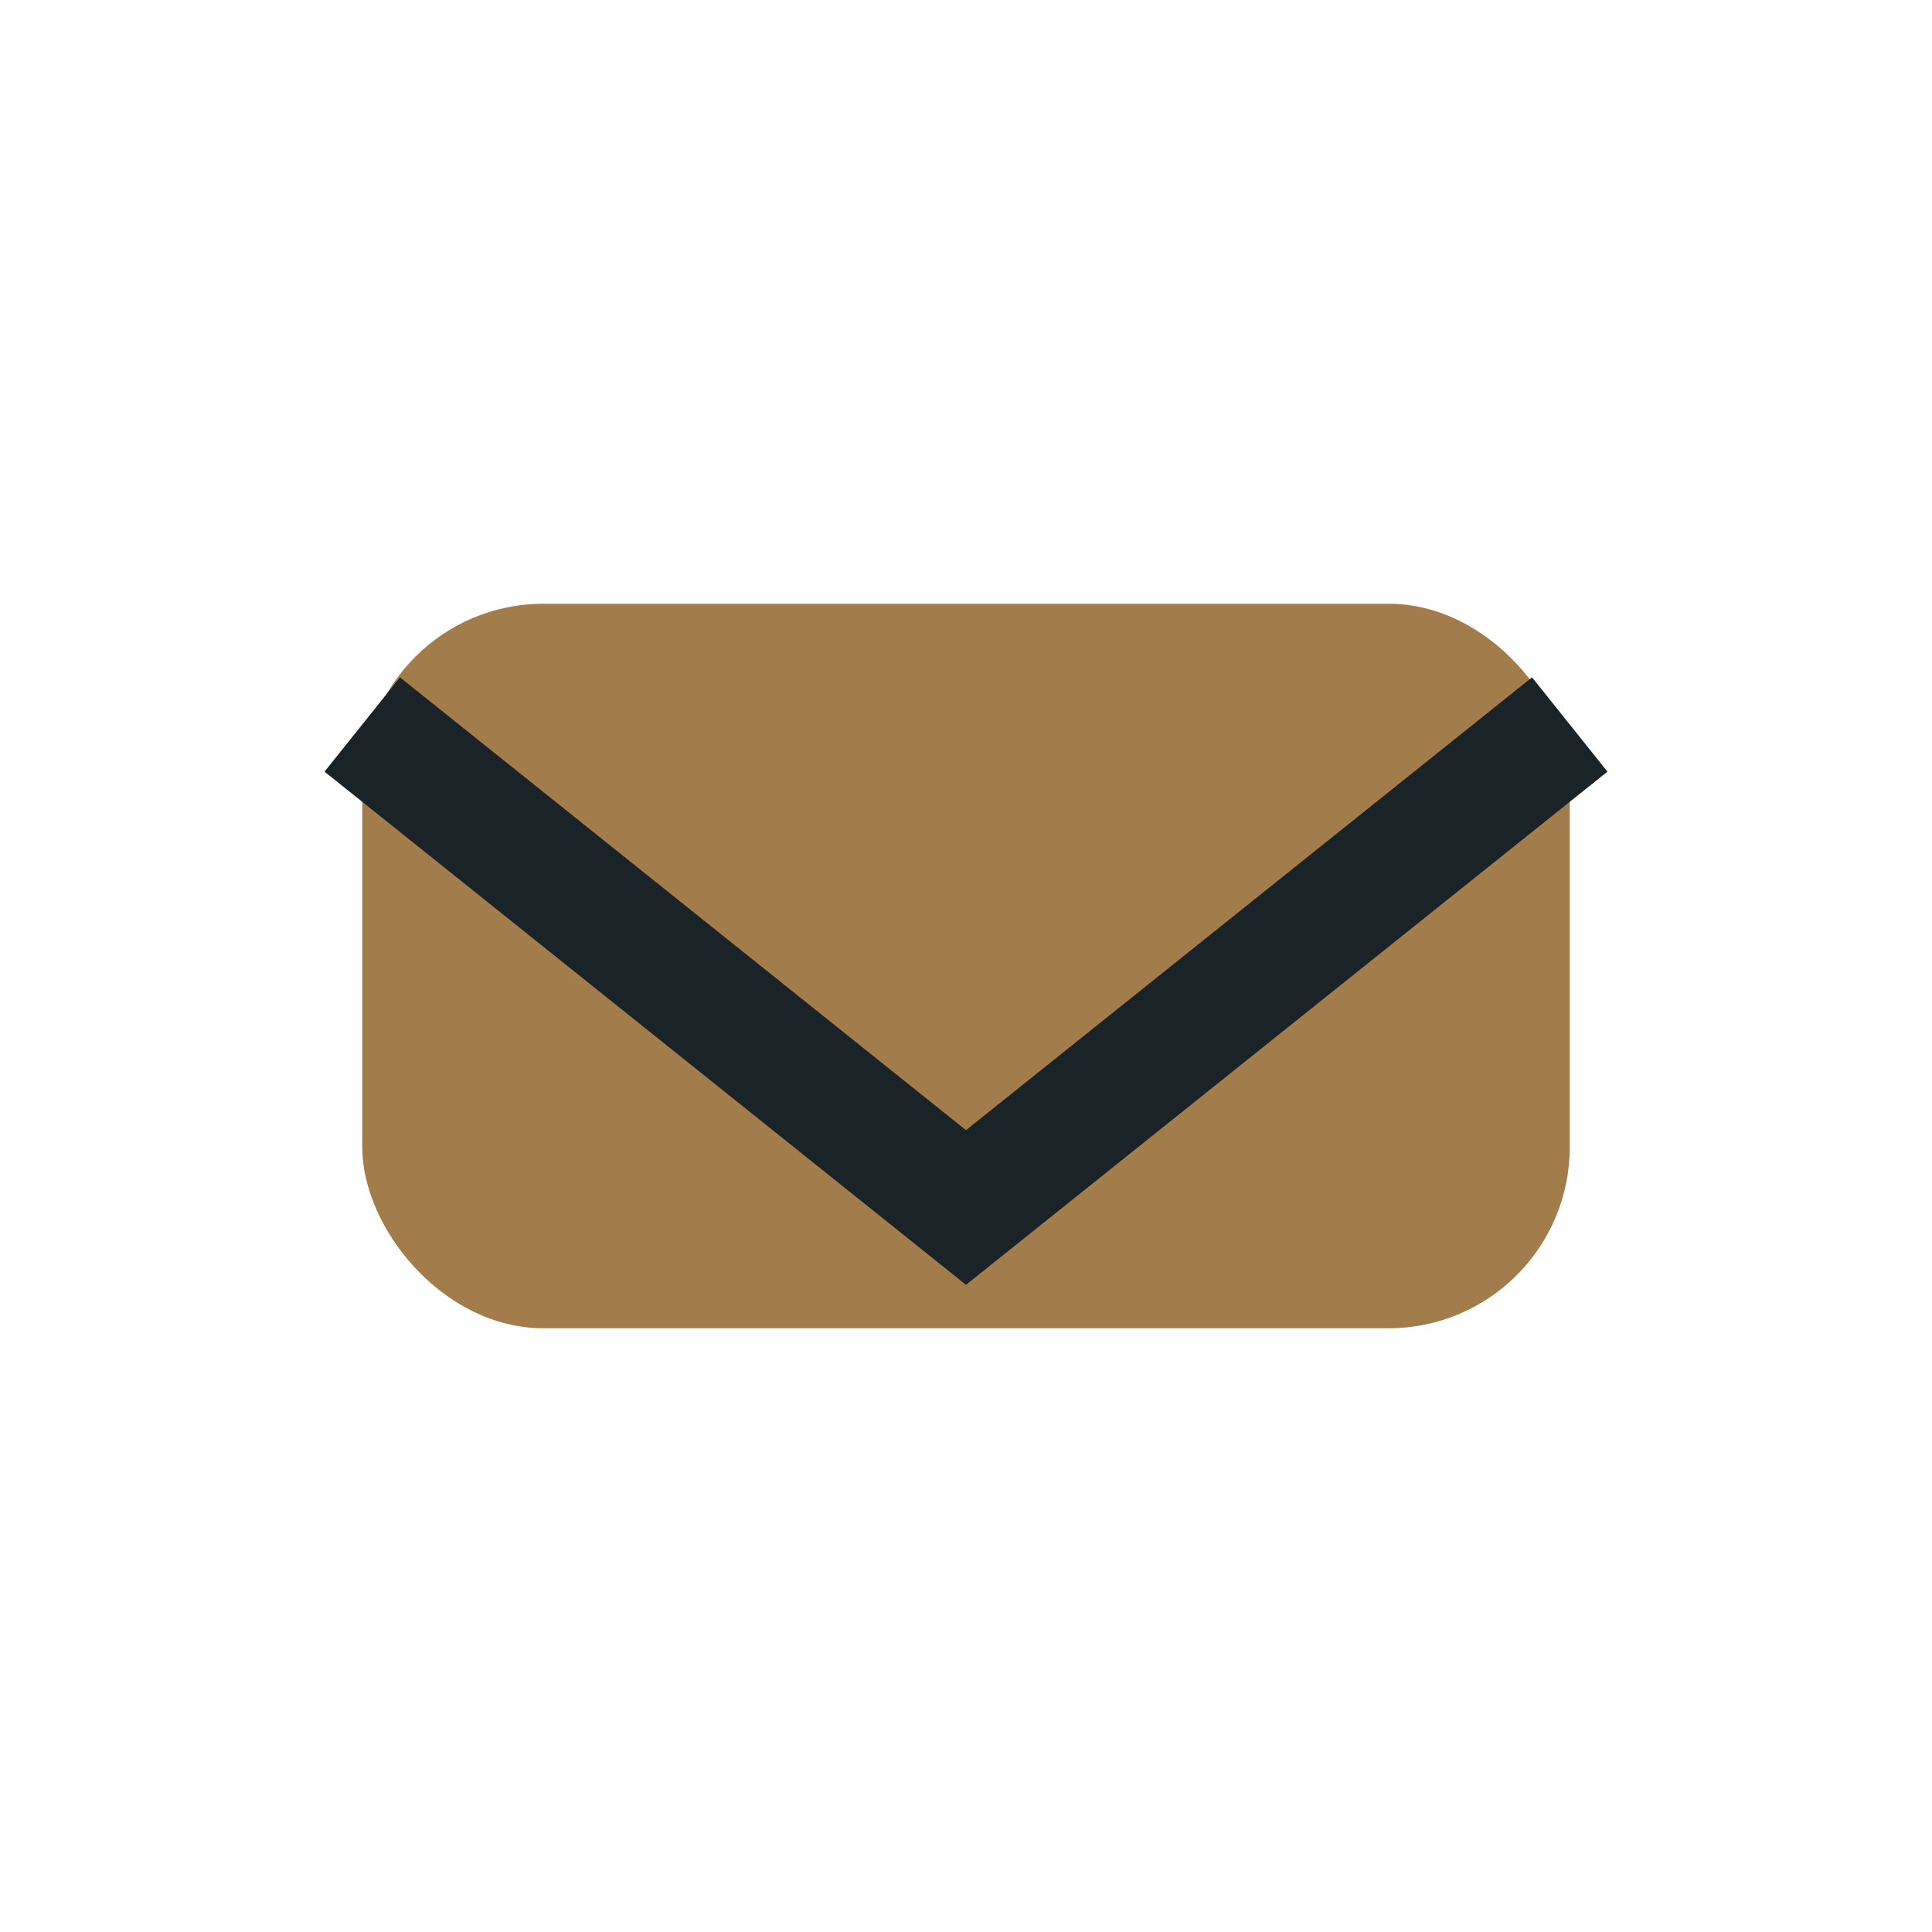 <?xml version="1.0" encoding="UTF-8"?>
<svg xmlns="http://www.w3.org/2000/svg" width="32" height="32" viewBox="0 0 32 32"><rect x="6" y="10" width="20" height="12" rx="3" fill="#A37C4B"/><polyline points="6,12 16,20 26,12" fill="none" stroke="#1A2327" stroke-width="2"/></svg>
